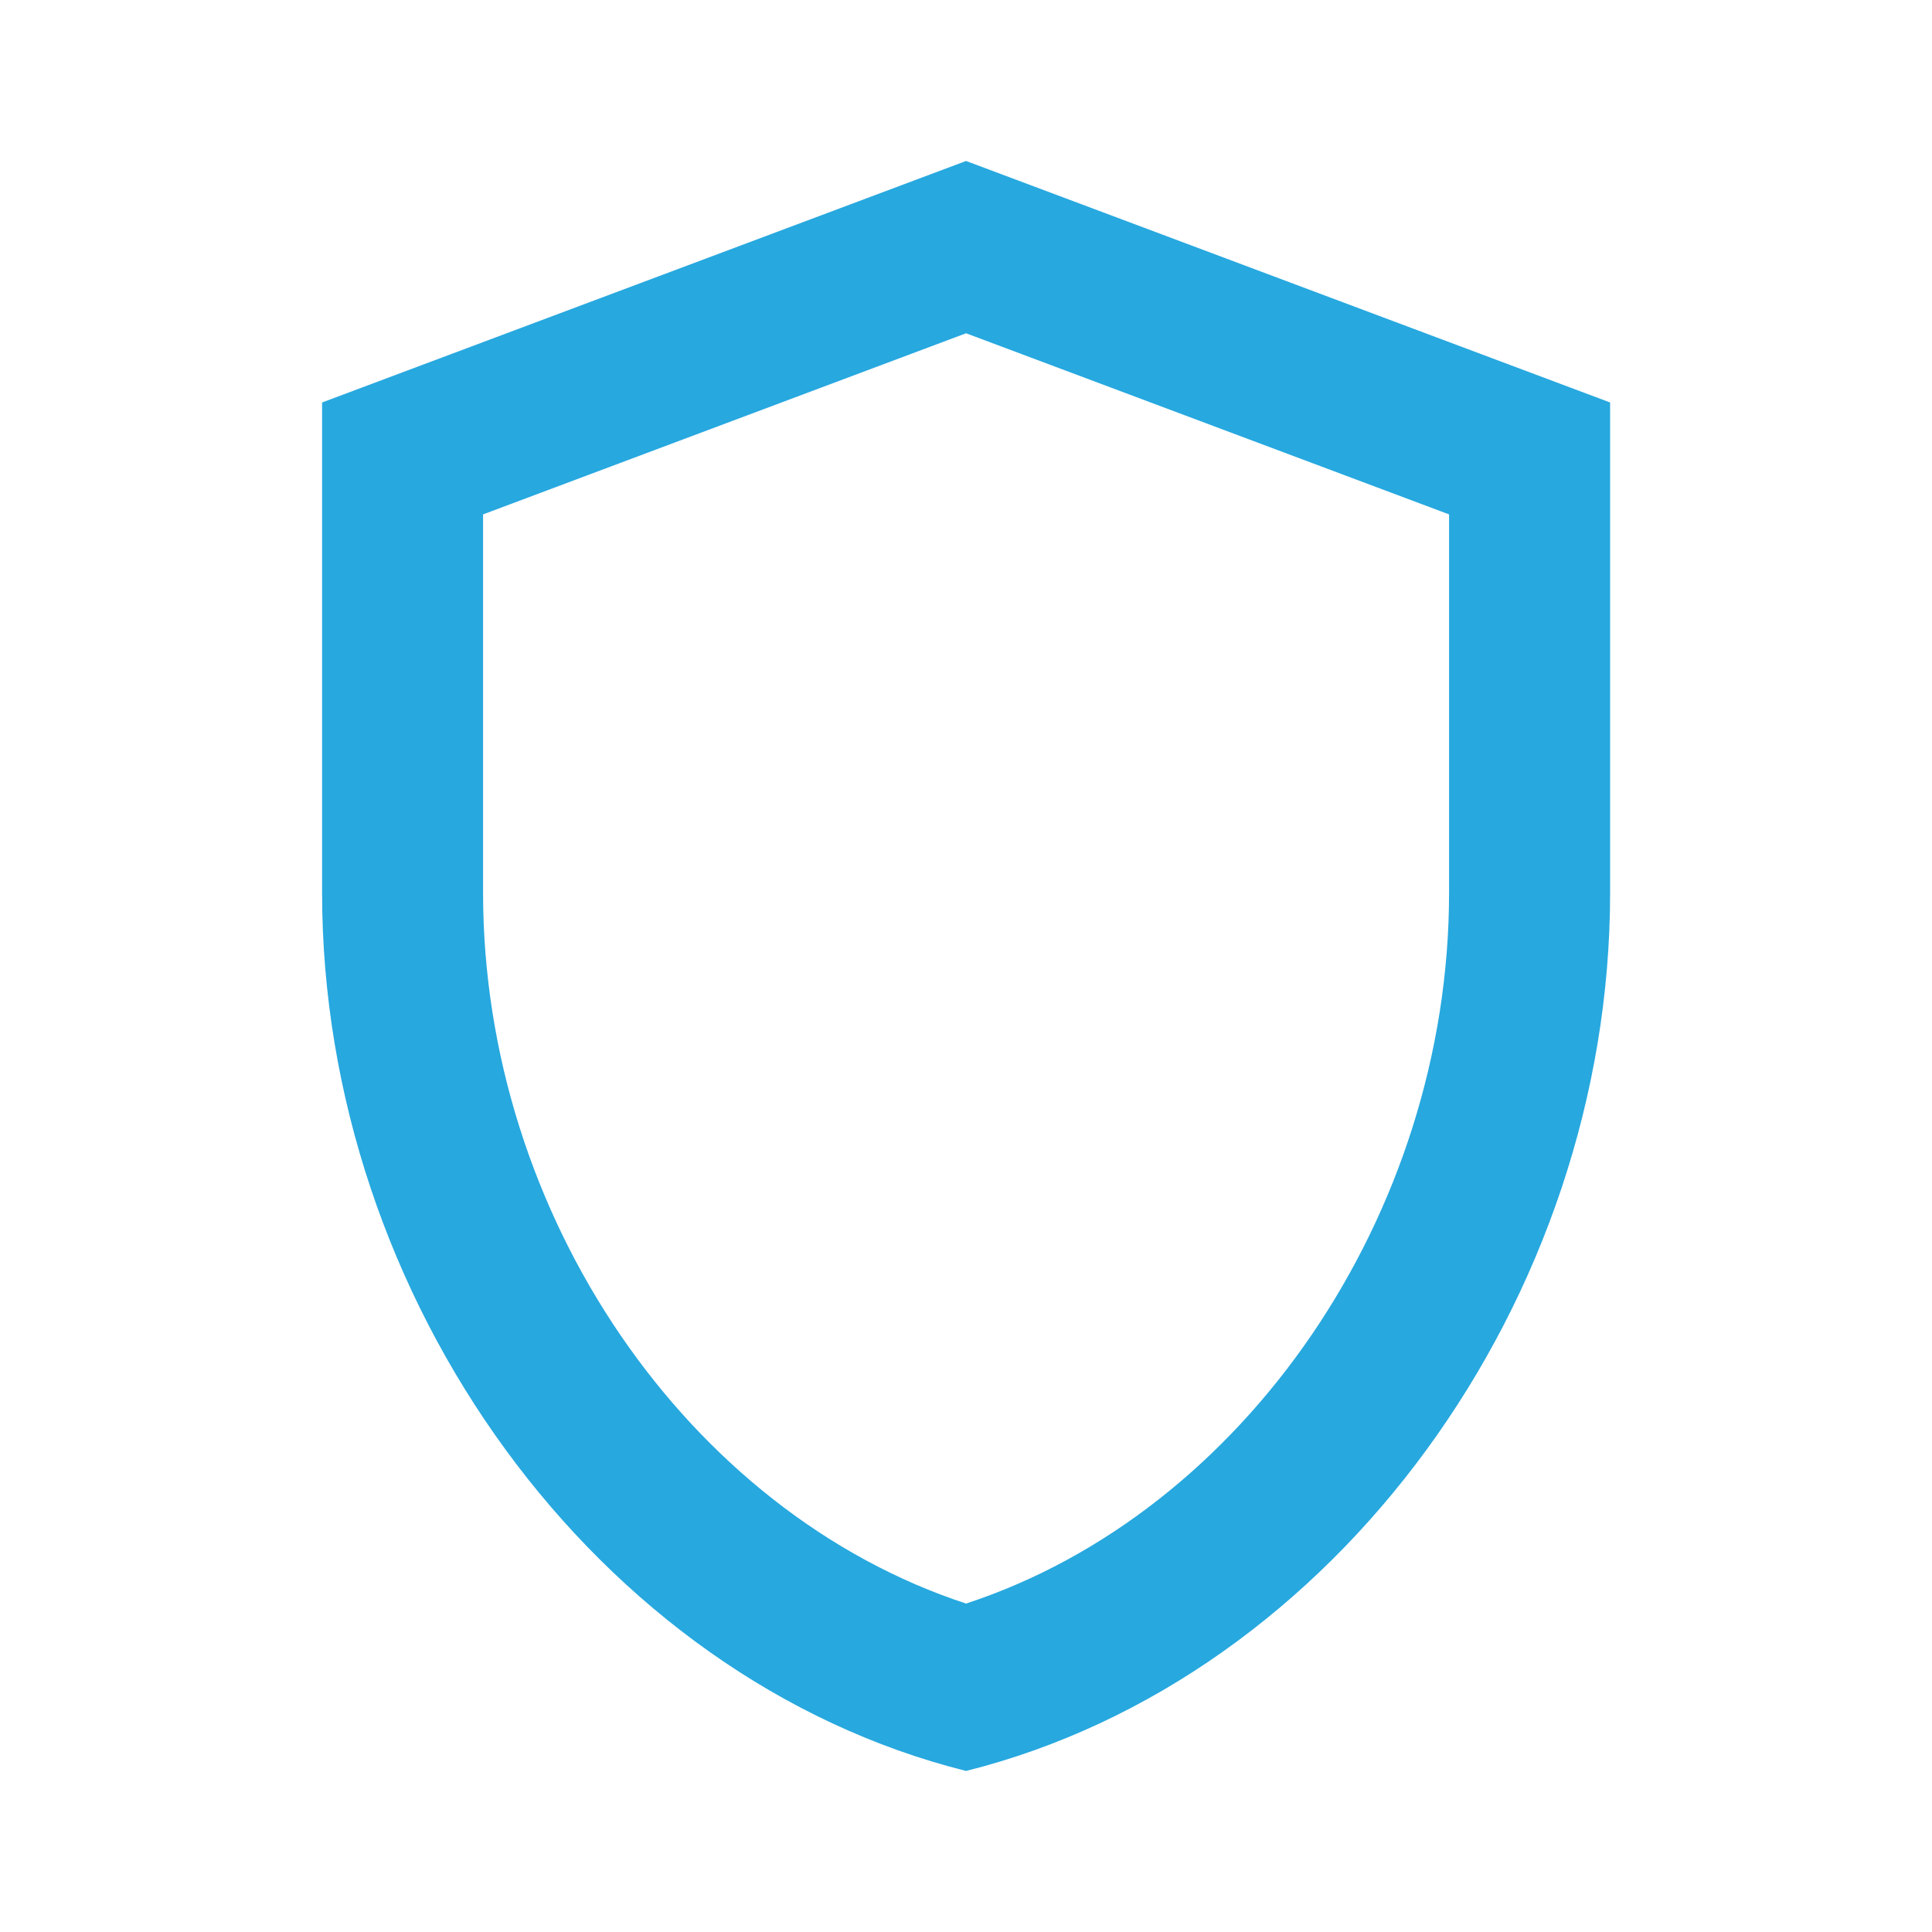 <svg width="28" height="28" viewBox="0 0 28 28" fill="none" xmlns="http://www.w3.org/2000/svg">
<path d="M14.001 2.333L4.668 5.833V12.938C4.668 18.83 8.646 24.325 14.001 25.666C19.356 24.325 23.335 18.83 23.335 12.938V5.833L14.001 2.333ZM21.001 12.938C21.001 17.605 18.026 21.921 14.001 23.24C9.976 21.921 7.001 17.616 7.001 12.938V7.455L14.001 4.83L21.001 7.455V12.938Z" fill="#27A8DF"/>
</svg>
